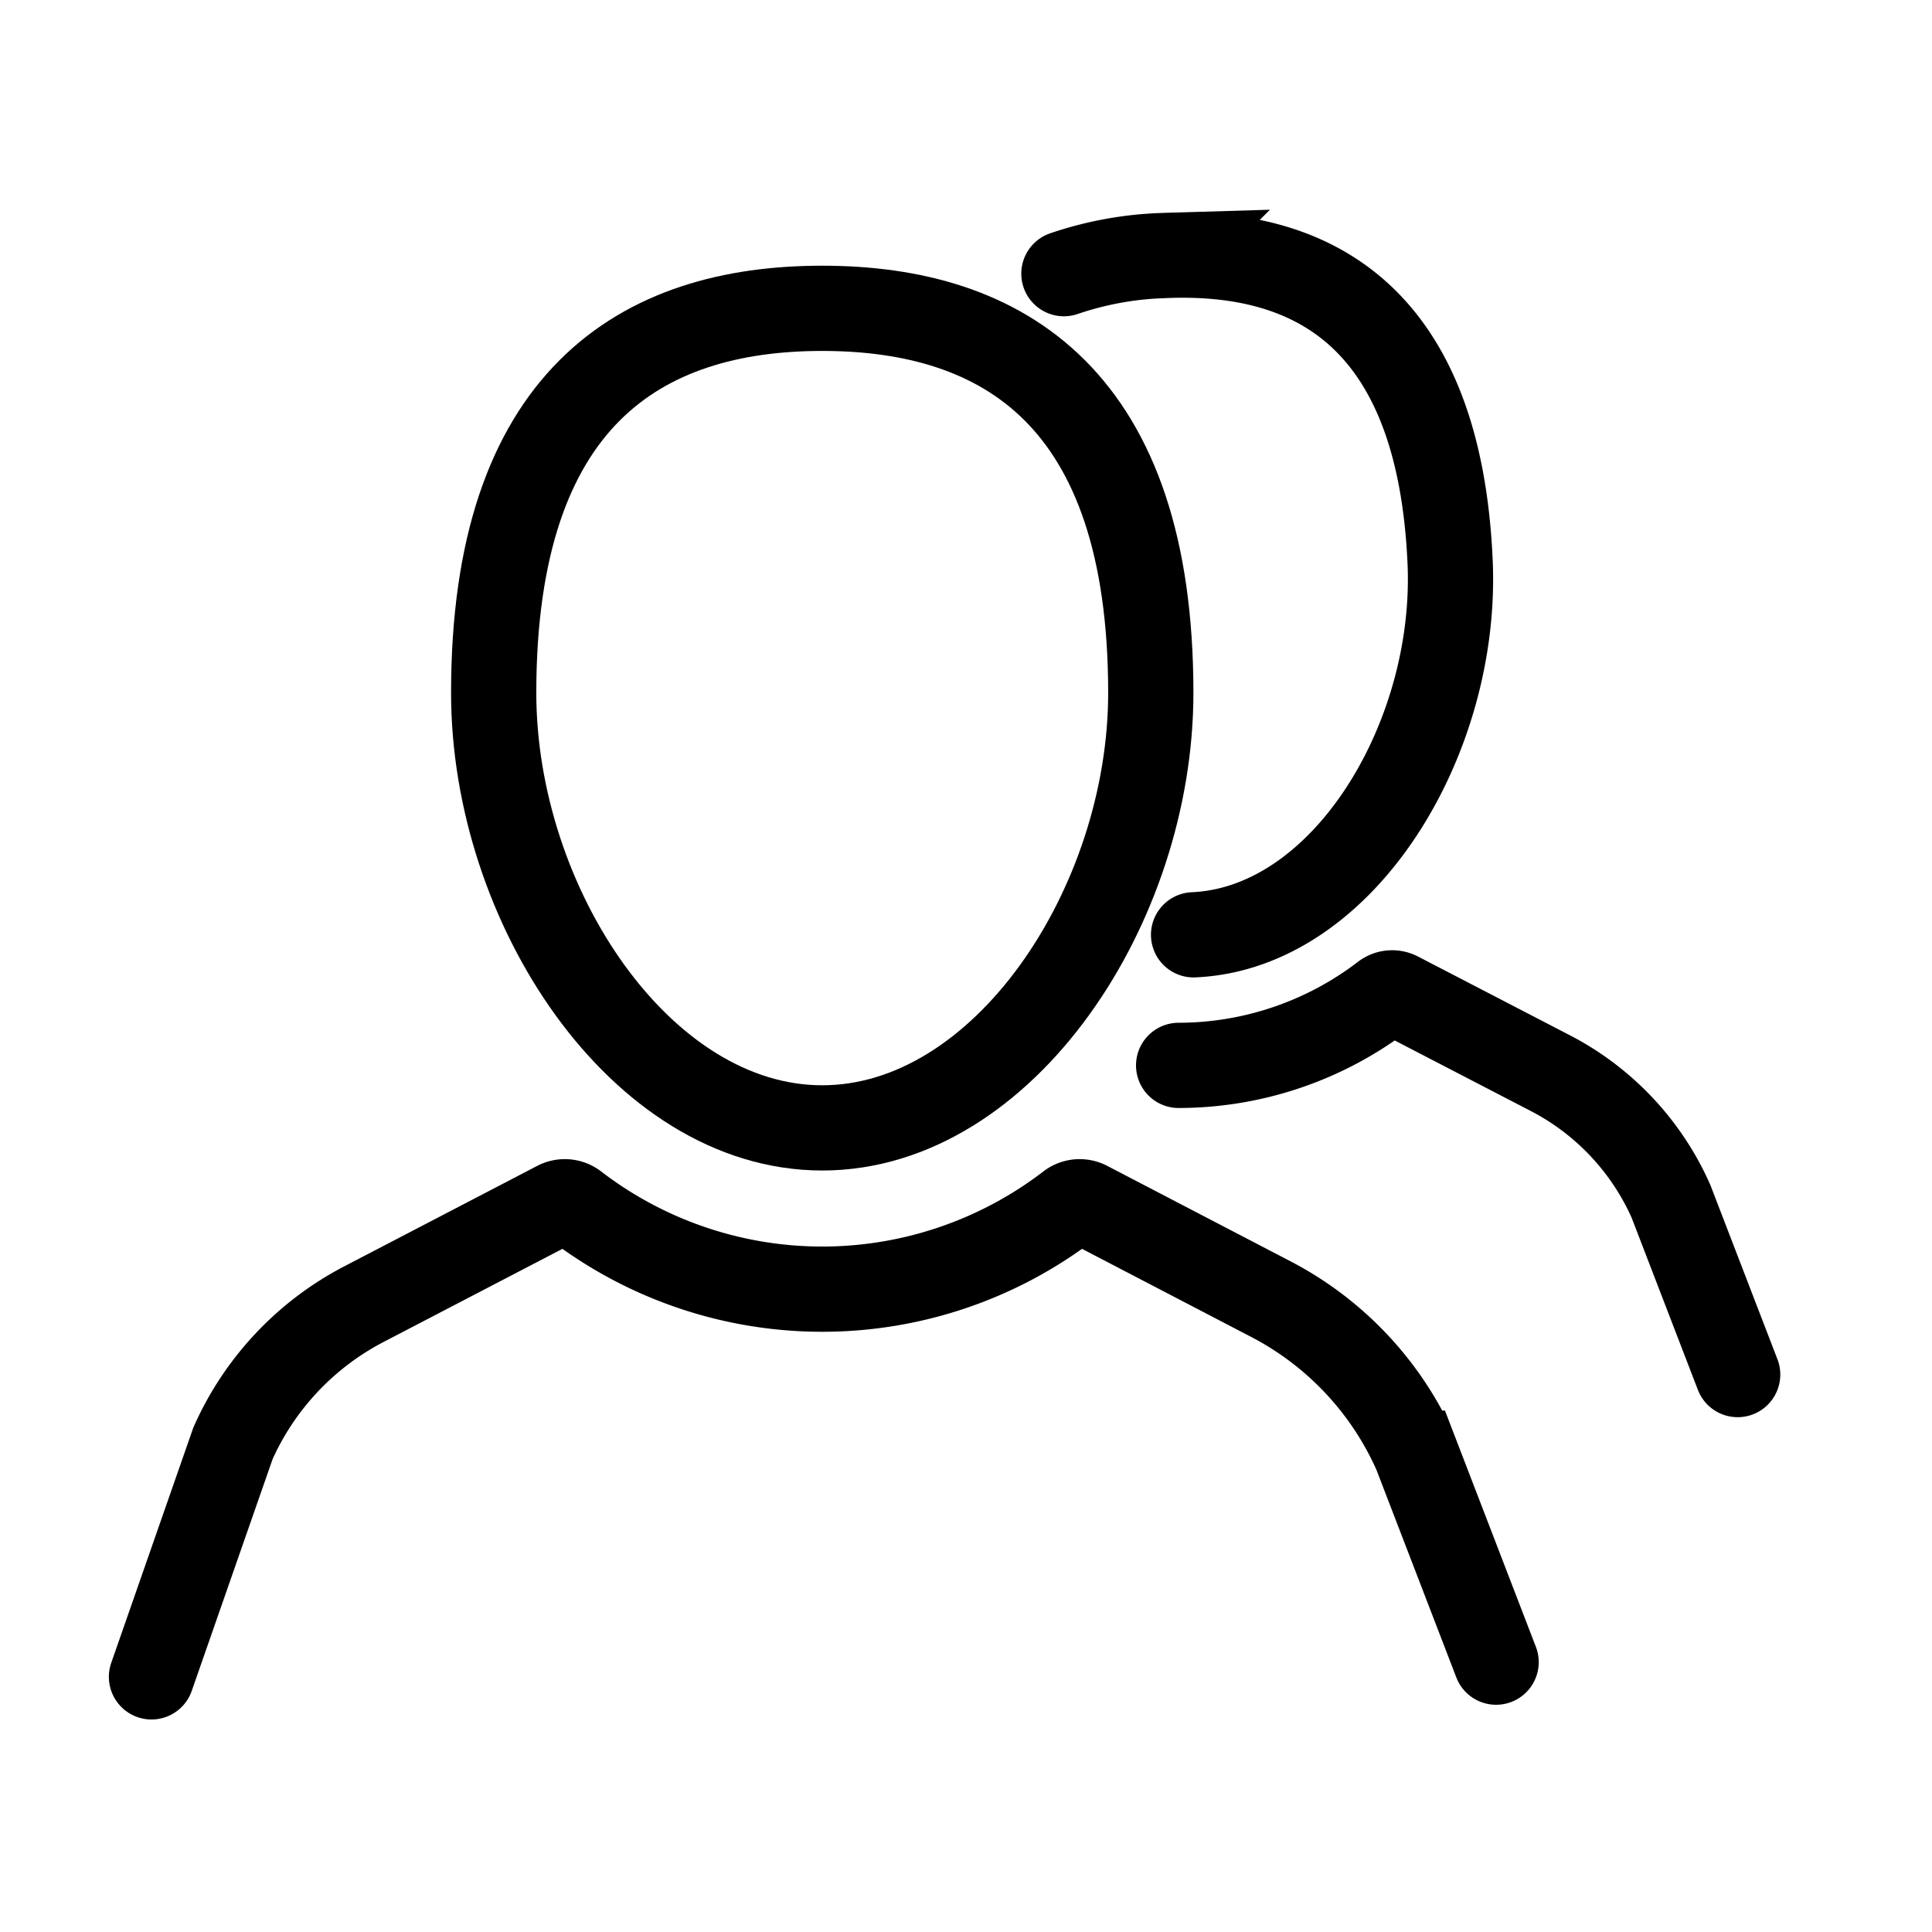 <svg xmlns="http://www.w3.org/2000/svg" width="34" height="34" viewBox="0 0 34 34">
  <title>ic_authorities</title>
  <g>
    <path d="M14.47,19.849c3.194,0,5.782-3.918,5.782-7.656,0-5.183-2.588-6.767-5.782-6.767S8.688,7.01,8.688,12.193c0,3.738,2.589,7.656,5.782,7.656Zm0,0" fill="none" stroke="#000" stroke-miterlimit="10" stroke-width="1.5"/>
    <path d="M26.329,29.251l-1.415-3.677a5.634,5.634,0,0,0-2.548-2.711L19.134,21.18a.3.3,0,0,0-.314.029,7.14,7.14,0,0,1-8.7,0,.3.3,0,0,0-.314-.029l-3.4,1.77A5.1,5.1,0,0,0,4.1,25.4L2.666,29.51m24.572-.476" fill="none" stroke="#000" stroke-linecap="round" stroke-miterlimit="10" stroke-width="1.5"/>
    <path d="M21.005,16.451h0c2.647-.116,4.65-3.457,4.515-6.554-.188-4.3-2.391-5.515-5.038-5.4a6,6,0,0,0-1.759.319m2.282,11.634" fill="none" stroke="#000" stroke-linecap="round" stroke-miterlimit="10" stroke-width="1.5"/>
    <path d="M30.58,24.19l-1.174-3.05a4.677,4.677,0,0,0-2.114-2.25L24.611,17.5a.241.241,0,0,0-.26.024,5.949,5.949,0,0,1-3.609,1.225M31.334,24.01" fill="none" stroke="#000" stroke-linecap="round" stroke-miterlimit="10" stroke-width="1.5"/>
  </g>
</svg>
